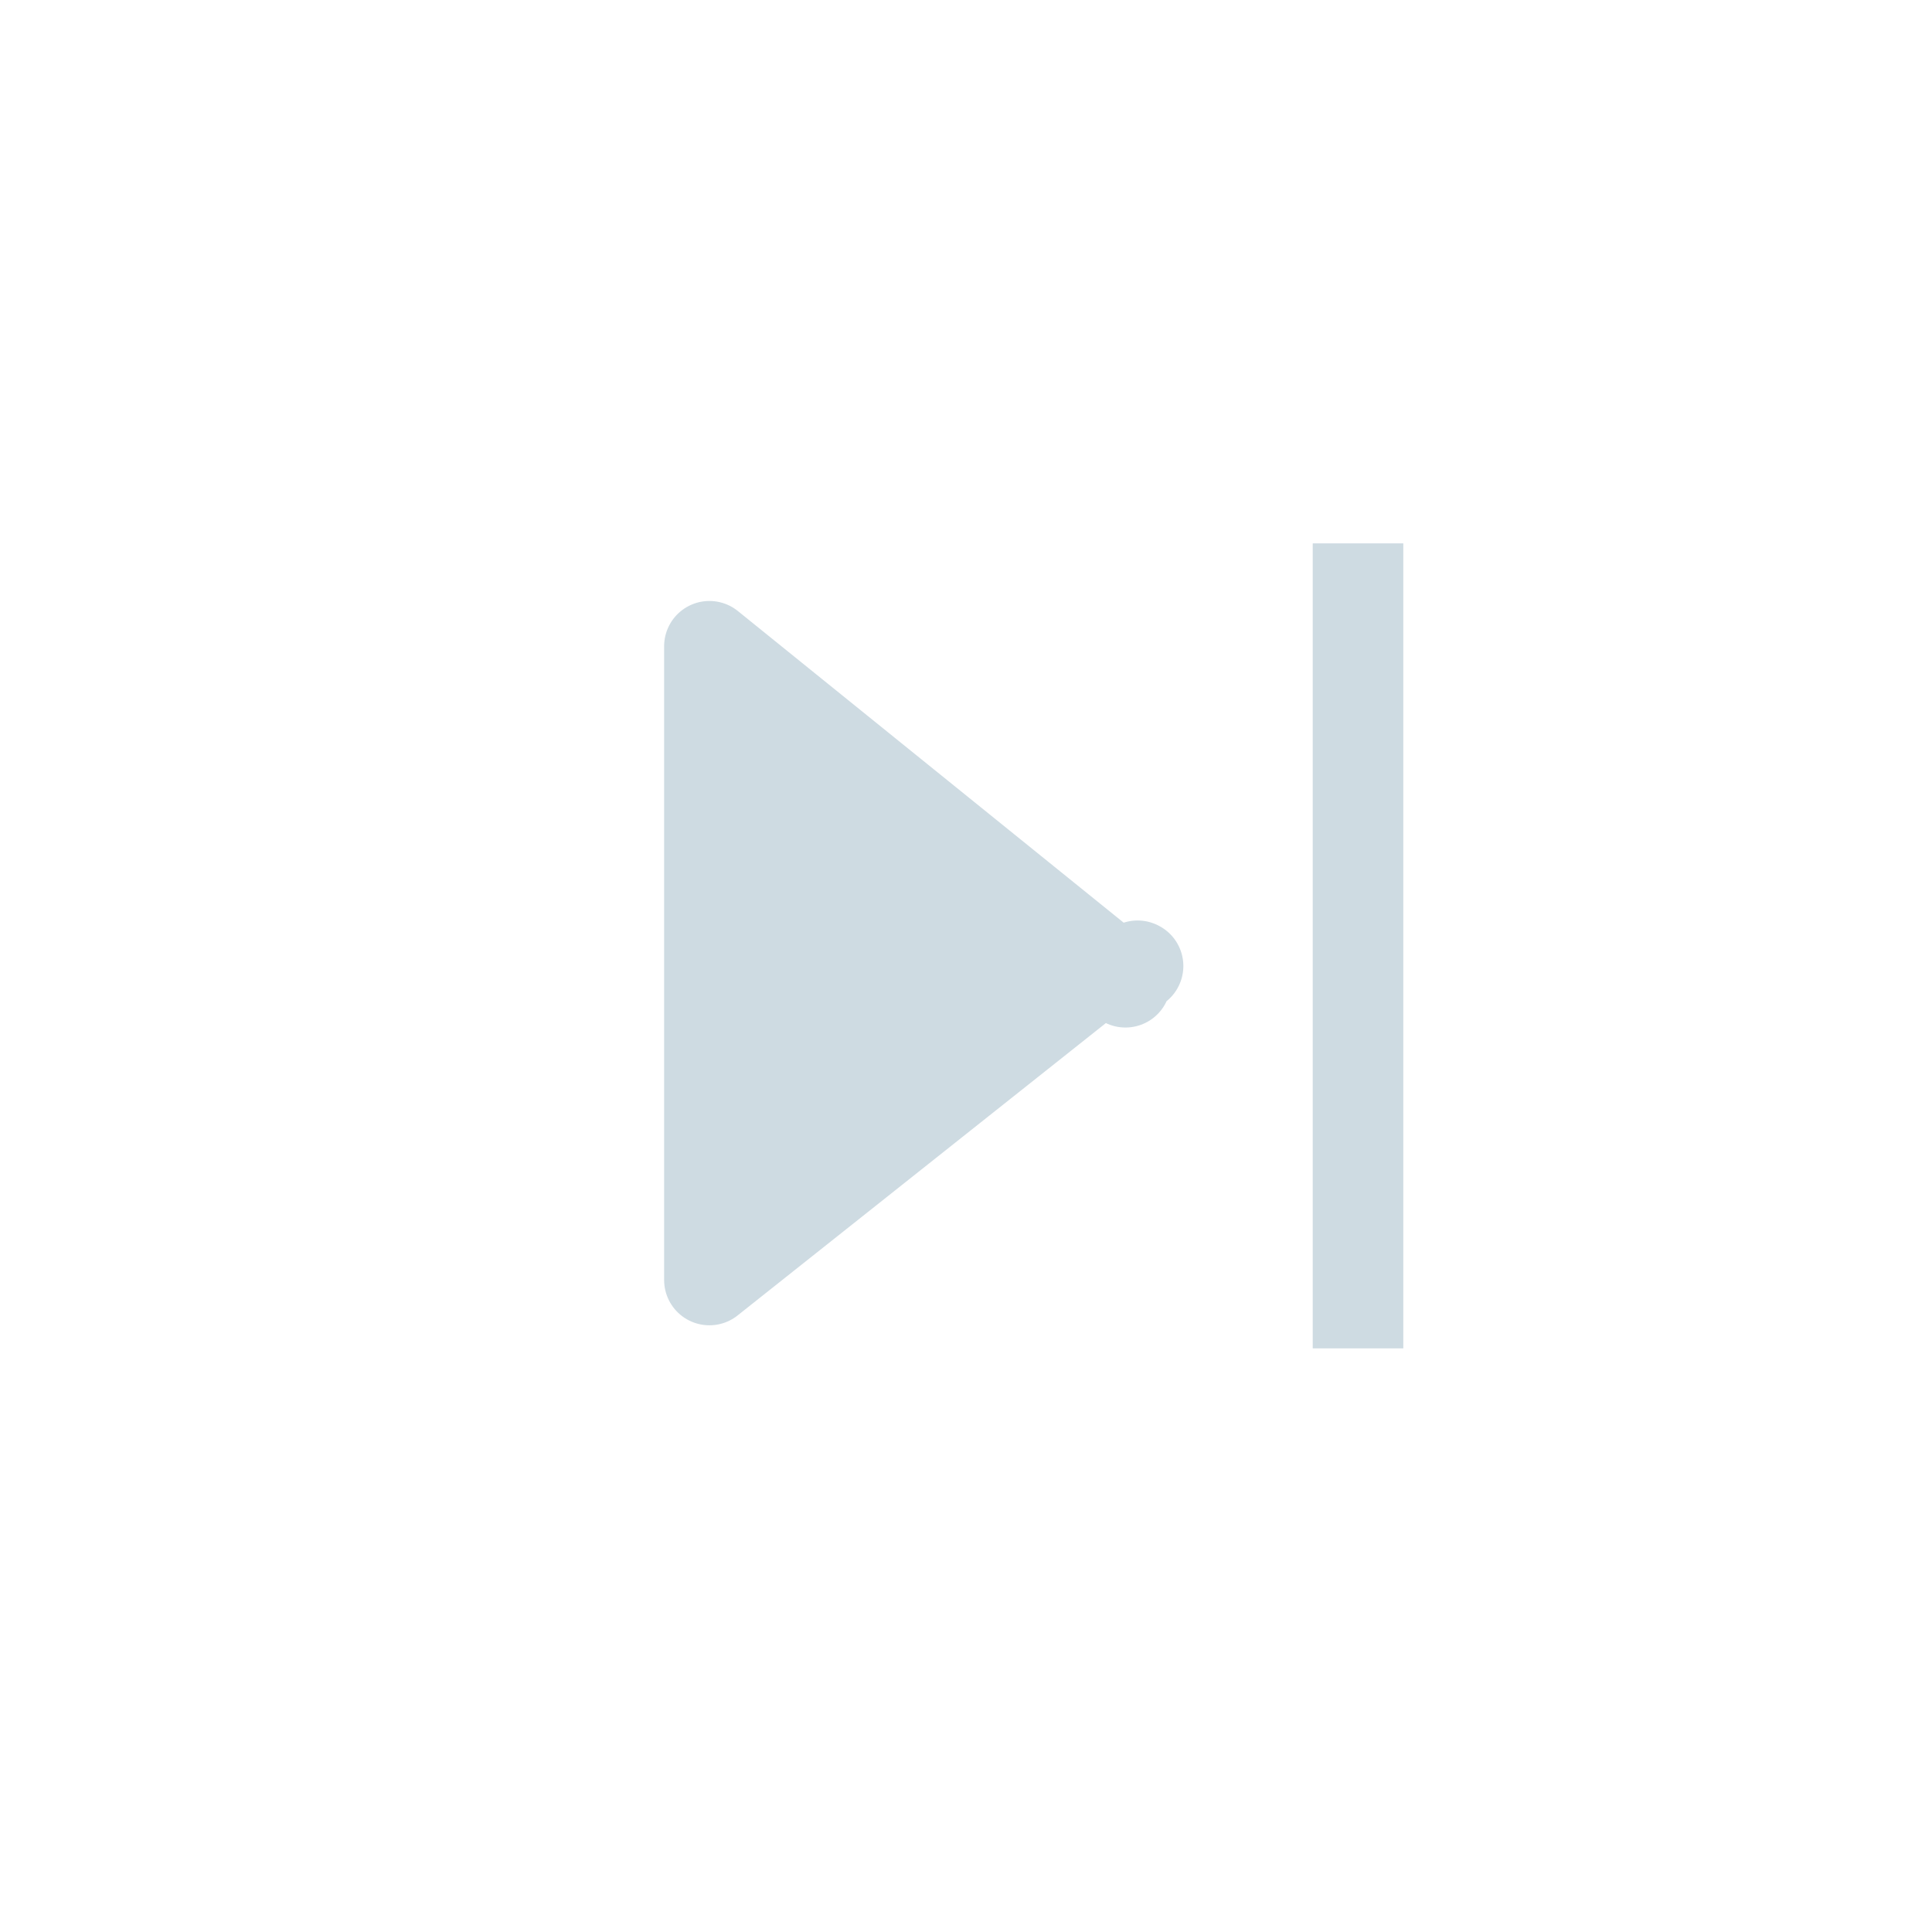 <svg width="32" height="32" viewBox="0 0 32 32" fill="none" xmlns="http://www.w3.org/2000/svg">
<line x1="22.493" y1="9" x2="22.493" y2="22.333" stroke="#CEDBE2" stroke-width="1.5"/>
<path d="M11.75 21.201V10.704L18.304 15.998L11.75 21.201ZM18.641 16.269C18.639 16.268 18.637 16.267 18.636 16.265L18.641 16.269ZM18.85 16L18.842 15.996L18.85 16Z" fill="#CEDBE2" stroke="#CEDBE2" stroke-width="1.5" stroke-linejoin="round"/>
</svg>
